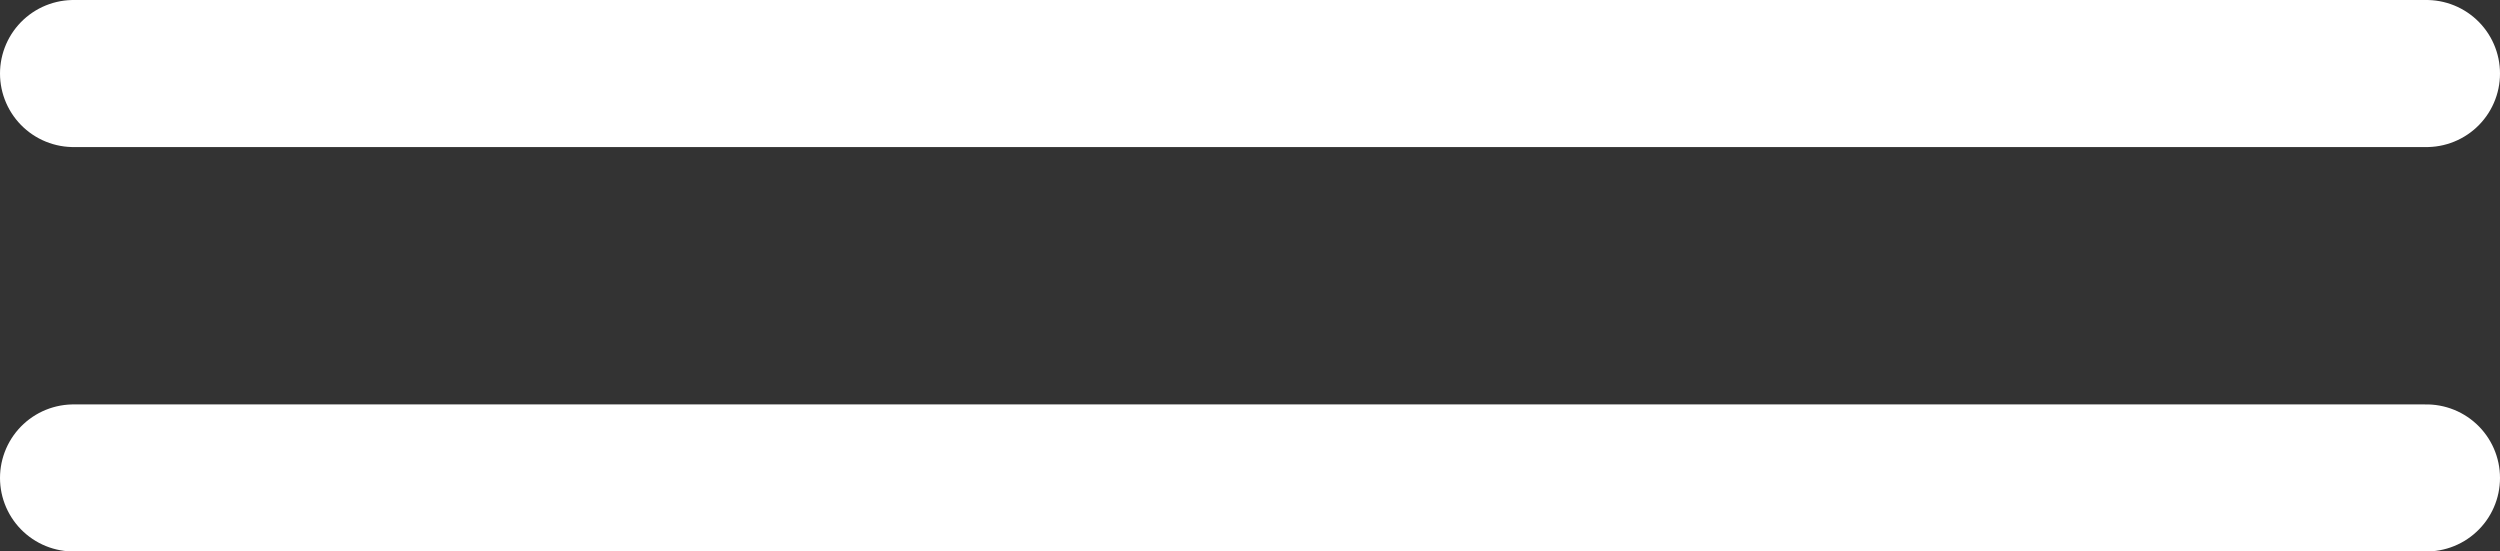 <?xml version="1.0" encoding="UTF-8"?> <svg xmlns="http://www.w3.org/2000/svg" width="68" height="15" viewBox="0 0 68 15" fill="none"><rect x="0" y="0" width="68" height="15" fill="#333333" stroke="none"/><line x1="2" y1="2" x2="66" y2="2" stroke="white" stroke-width="4" stroke-linecap="round"></line><line x1="2" y1="13" x2="66" y2="13" stroke="white" stroke-width="4" stroke-linecap="round"></line></svg> 